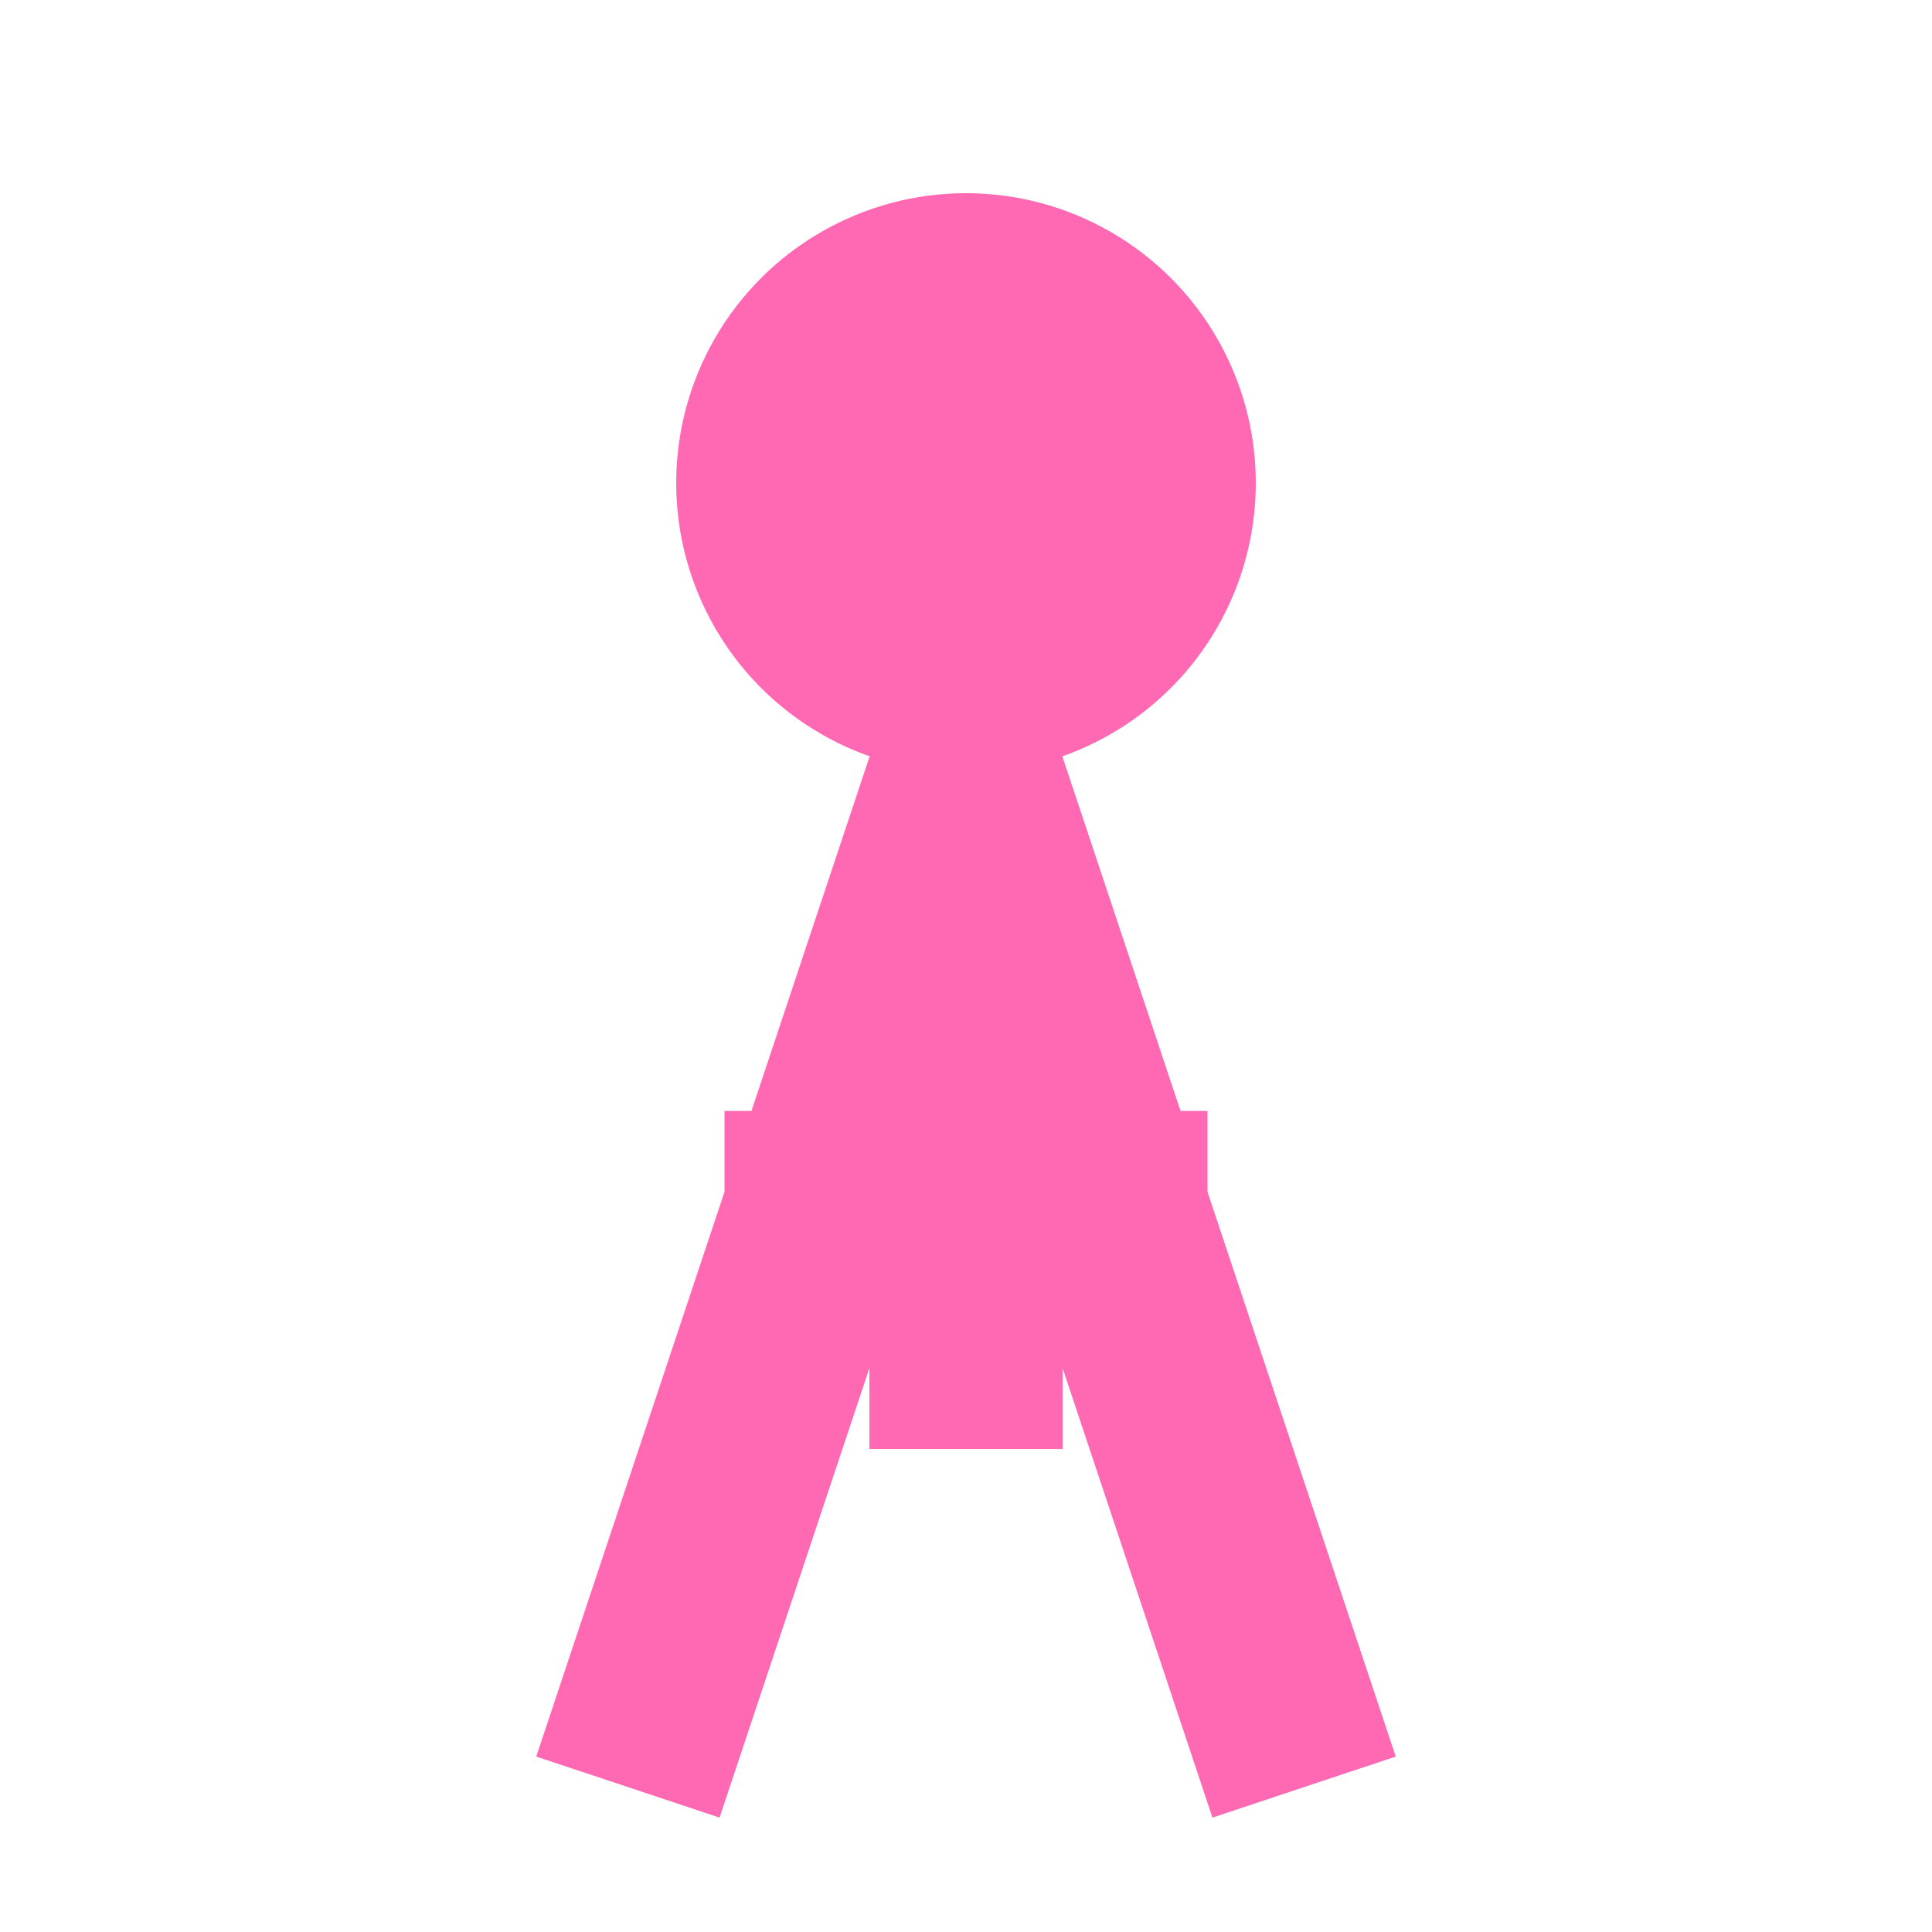 <svg xmlns="http://www.w3.org/2000/svg" viewBox="0 0 40 40">
  <circle cx="20" cy="10" r="6" fill="#ff69b4"/>
  <path d="M13 37 L20 16 L27 37 M15 25 L25 25" stroke="#ff69b4" stroke-width="4" fill="none"/>
  <path d="M20 16 L20 30" stroke="#ff69b4" stroke-width="4" fill="none"/>
</svg>
